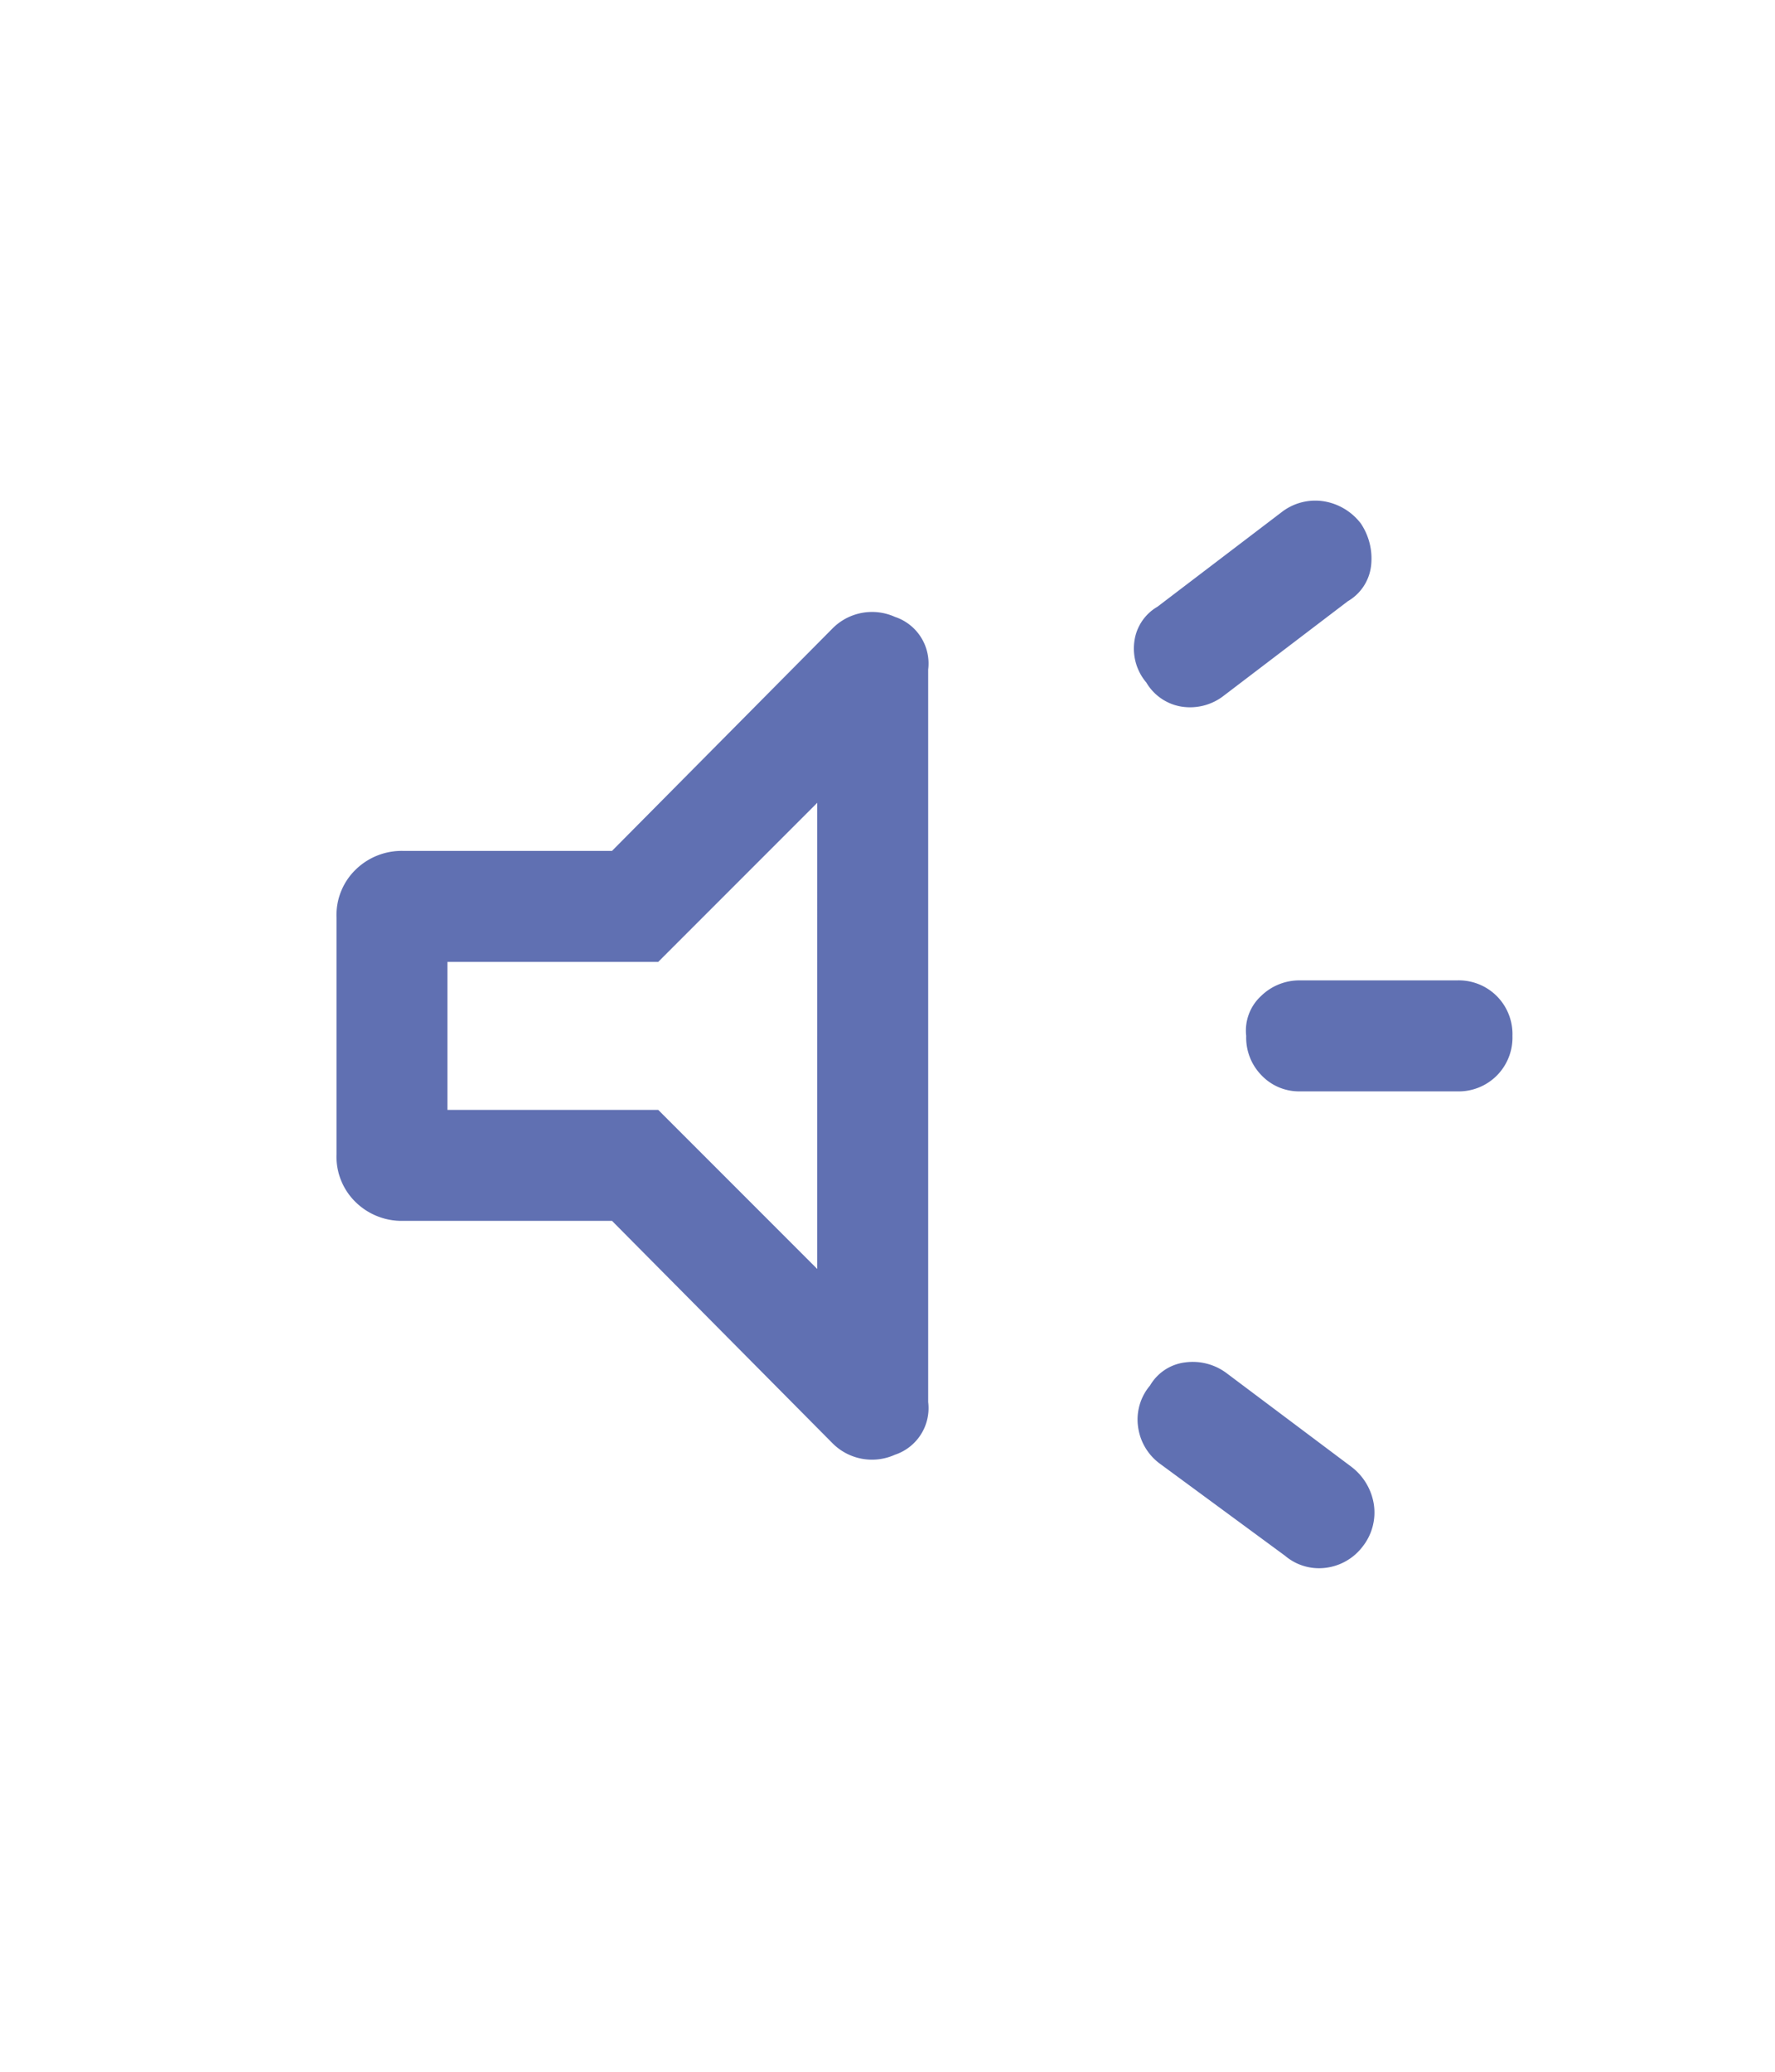 <svg xmlns="http://www.w3.org/2000/svg" width="24" height="28" viewBox="0 0 24 28"><g transform="translate(-744 -121)"><rect width="24" height="28" transform="translate(744 121)" fill="none"/><path d="M18.7-11.25H16.575a.7.7,0,0,1-.513-.212A.728.728,0,0,1,15.85-12a.635.635,0,0,1,.2-.538.741.741,0,0,1,.525-.212H18.7a.728.728,0,0,1,.538.212A.728.728,0,0,1,19.45-12a.728.728,0,0,1-.212.537A.728.728,0,0,1,18.7-11.25ZM14.55-7.275a.638.638,0,0,1,.475-.312.764.764,0,0,1,.55.138l1.7,1.275a.79.79,0,0,1,.3.5.742.742,0,0,1-.15.575.74.74,0,0,1-.5.288.71.71,0,0,1-.55-.163l-1.7-1.25a.74.74,0,0,1-.288-.5A.71.71,0,0,1,14.55-7.275Zm2.675-10.6L15.55-16.6a.742.742,0,0,1-.575.15.678.678,0,0,1-.475-.325.71.71,0,0,1-.163-.55.638.638,0,0,1,.313-.475l1.675-1.275a.742.742,0,0,1,.575-.15.79.79,0,0,1,.5.3.849.849,0,0,1,.138.575A.638.638,0,0,1,17.225-17.875ZM7.275-9.5H4.45a.89.89,0,0,1-.638-.25.857.857,0,0,1-.262-.65v-3.2a.857.857,0,0,1,.262-.65.89.89,0,0,1,.638-.25H7.275l2.975-3a.753.753,0,0,1,.85-.163.664.664,0,0,1,.45.712v9.9a.664.664,0,0,1-.45.712.753.753,0,0,1-.85-.162Zm2.775-5.65L7.9-13H5.05v2H7.9l2.15,2.15Z" transform="translate(745 147)" fill="#2b4198" opacity="0.75"/></g></svg>